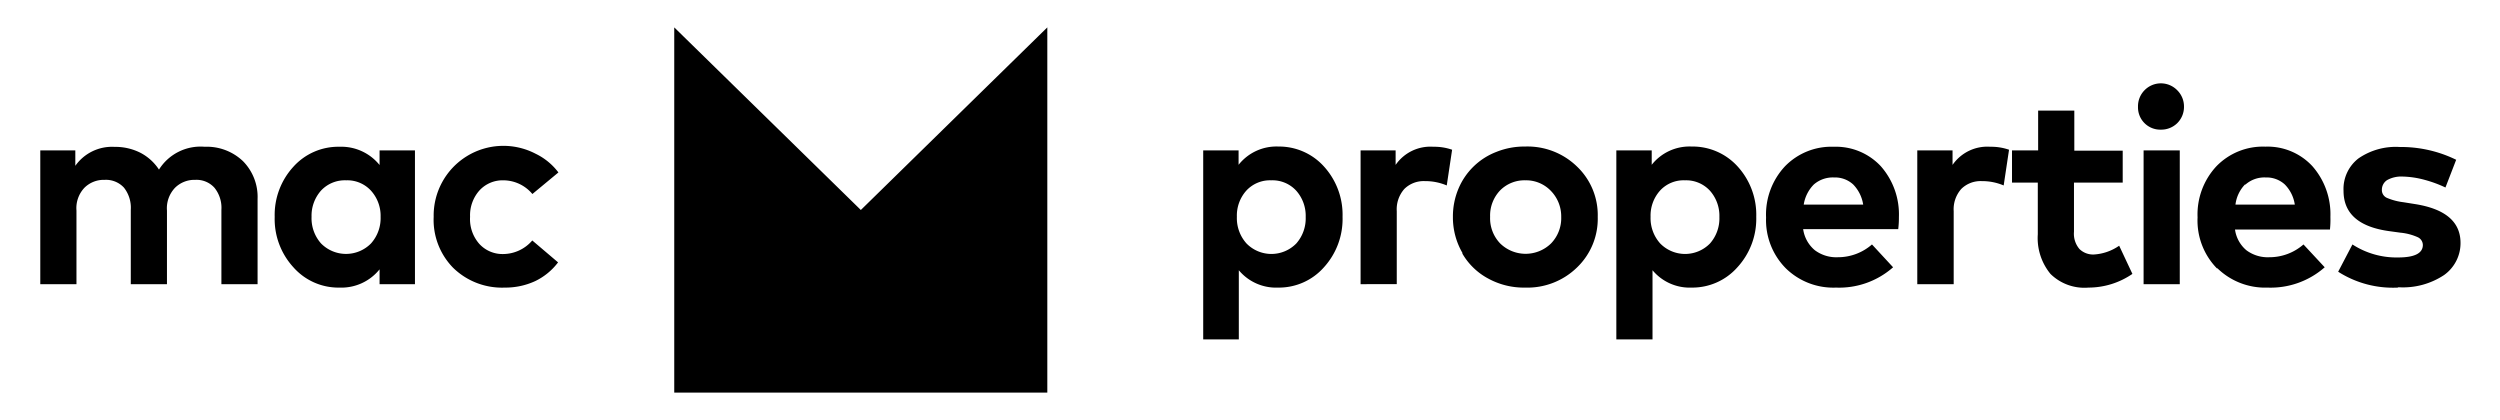<svg id="Layer_1" data-name="Layer 1" xmlns="http://www.w3.org/2000/svg" viewBox="0 0 219.06 36.79"><title>MAC_Logo</title><path d="M75.43,18.4l16.34-16v32H59.08V2.4ZM6.7,24.9V18.45a2.6,2.6,0,0,1,.7-2,2.4,2.4,0,0,1,1.77-.69,2.14,2.14,0,0,1,1.69.68,2.84,2.84,0,0,1,.6,1.95V24.9h3.17V18.45a2.6,2.6,0,0,1,.71-2,2.41,2.41,0,0,1,1.77-.69,2.11,2.11,0,0,1,1.68.69,2.79,2.79,0,0,1,.61,1.94V24.9h3.17V17.43a4.46,4.46,0,0,0-1.28-3.31,4.6,4.6,0,0,0-3.36-1.26,4.3,4.3,0,0,0-4,2,4.33,4.33,0,0,0-1.62-1.47,4.86,4.86,0,0,0-2.27-.52A3.93,3.93,0,0,0,6.6,14.53V13.18H3.53V24.9Zm23.05.3a4.29,4.29,0,0,0,3.51-1.6v1.3h3.1V13.18h-3.1v1.28a4.31,4.31,0,0,0-3.51-1.6,5.29,5.29,0,0,0-4.05,1.76A6.24,6.24,0,0,0,24.07,19a6.25,6.25,0,0,0,1.63,4.41A5.26,5.26,0,0,0,29.75,25.2Zm.58-9.4a2.81,2.81,0,0,1,2.18.91A3.28,3.28,0,0,1,33.35,19a3.32,3.32,0,0,1-.84,2.33,3.07,3.07,0,0,1-4.38,0A3.32,3.32,0,0,1,27.3,19a3.31,3.31,0,0,1,.83-2.3A2.85,2.85,0,0,1,30.33,15.8Zm9.37,7.66a6.12,6.12,0,0,0,4.52,1.74,6.22,6.22,0,0,0,2.68-.57,5.51,5.51,0,0,0,2-1.64l-2.26-1.92a3.38,3.38,0,0,1-2.55,1.19,2.75,2.75,0,0,1-2.1-.9A3.28,3.28,0,0,1,41.19,19,3.27,3.27,0,0,1,42,16.7a2.75,2.75,0,0,1,2.1-.9A3.33,3.33,0,0,1,46.65,17l2.28-1.89a5.48,5.48,0,0,0-2-1.64A6.11,6.11,0,0,0,38,19,6,6,0,0,0,39.7,23.46Zm68.85,6.28V23.68A4.25,4.25,0,0,0,112,25.2a5.26,5.26,0,0,0,4-1.77A6.29,6.29,0,0,0,117.64,19a6.28,6.28,0,0,0-1.62-4.4,5.29,5.29,0,0,0-4-1.76,4.23,4.23,0,0,0-3.49,1.6V13.18h-3.1V29.74Zm2.84-13.94a2.82,2.82,0,0,1,2.2.92,3.31,3.31,0,0,1,.82,2.3,3.32,3.32,0,0,1-.82,2.31,3.05,3.05,0,0,1-4.37,0,3.32,3.32,0,0,1-.84-2.33,3.28,3.28,0,0,1,.84-2.31A2.82,2.82,0,0,1,111.39,15.8Zm11,9.1V18.5a2.68,2.68,0,0,1,.67-1.95,2.41,2.41,0,0,1,1.79-.68,4.8,4.8,0,0,1,1.92.38l.47-3.13a4.74,4.74,0,0,0-1.64-.26,3.7,3.7,0,0,0-3.31,1.59V13.18h-3.07V24.9Zm5.73-2.71a5.75,5.75,0,0,0,2.27,2.21,6.49,6.49,0,0,0,3.24.8,6.22,6.22,0,0,0,4.55-1.76A5.91,5.91,0,0,0,140,19a5.87,5.87,0,0,0-1.81-4.4,6.22,6.22,0,0,0-4.55-1.76,6.57,6.57,0,0,0-2.52.47,5.89,5.89,0,0,0-3.33,3.24,6.26,6.26,0,0,0-.48,2.45A6.19,6.19,0,0,0,128.16,22.19Zm5.51-6.39a3,3,0,0,1,2.24.9A3.2,3.2,0,0,1,136.8,19a3.19,3.19,0,0,1-.89,2.33,3.19,3.19,0,0,1-4.46,0,3.18,3.18,0,0,1-.88-2.33,3.19,3.19,0,0,1,.88-2.32A3,3,0,0,1,133.67,15.8ZM144.8,29.74V23.68a4.24,4.24,0,0,0,3.43,1.52,5.27,5.27,0,0,0,4-1.77A6.29,6.29,0,0,0,153.89,19a6.28,6.28,0,0,0-1.62-4.4,5.32,5.32,0,0,0-4.05-1.76,4.22,4.22,0,0,0-3.49,1.6V13.18h-3.1V29.74Zm2.84-13.94a2.83,2.83,0,0,1,2.2.92,3.31,3.31,0,0,1,.82,2.3,3.32,3.32,0,0,1-.82,2.31,3.05,3.05,0,0,1-4.37,0,3.32,3.32,0,0,1-.84-2.33,3.28,3.28,0,0,1,.84-2.31A2.8,2.8,0,0,1,147.64,15.8Zm8.84,7.71a5.94,5.94,0,0,0,4.4,1.69,7.14,7.14,0,0,0,5-1.78l-1.85-2a4.53,4.53,0,0,1-3,1.12,3.13,3.13,0,0,1-2-.61A2.93,2.93,0,0,1,158,20.08h8.33a8.27,8.27,0,0,0,.06-1.07,6.38,6.38,0,0,0-1.59-4.45,5.38,5.38,0,0,0-4.11-1.7,5.67,5.67,0,0,0-4.29,1.72,6.19,6.19,0,0,0-1.65,4.48A6,6,0,0,0,156.48,23.51Zm2.45-7.34a2.53,2.53,0,0,1,1.77-.62,2.36,2.36,0,0,1,1.68.61,3.23,3.23,0,0,1,.88,1.77h-5.21A3.2,3.2,0,0,1,158.93,16.17Zm12.26,8.73V18.5a2.68,2.68,0,0,1,.67-1.95,2.41,2.41,0,0,1,1.79-.68,4.84,4.84,0,0,1,1.92.38l.47-3.13a4.78,4.78,0,0,0-1.64-.26,3.7,3.7,0,0,0-3.31,1.59V13.18H168V24.9ZM178.56,16v4.53A4.94,4.94,0,0,0,179.67,24,4.23,4.23,0,0,0,183,25.2,6.8,6.8,0,0,0,186.85,24l-1.16-2.47a4.32,4.32,0,0,1-2.21.77,1.71,1.71,0,0,1-1.27-.48,2.06,2.06,0,0,1-.48-1.51V16H186v-2.8h-4.24V9.69h-3.17v3.49H176.3V16Zm10.79-4.64a2,2,0,0,0,1.43-.57,2,2,0,0,0,.59-1.43,2,2,0,0,0-.59-1.45,2,2,0,0,0-2.87,0,2,2,0,0,0-.57,1.45,1.95,1.95,0,0,0,2,2ZM191,24.9V13.18h-3.17V24.9Zm3.3-1.39a6,6,0,0,0,4.4,1.69,7.16,7.16,0,0,0,5-1.78l-1.86-2a4.53,4.53,0,0,1-3,1.12,3.13,3.13,0,0,1-2-.61,2.88,2.88,0,0,1-1-1.82h8.32A8.27,8.27,0,0,0,204.2,19a6.38,6.38,0,0,0-1.59-4.45,5.35,5.35,0,0,0-4.11-1.7,5.67,5.67,0,0,0-4.29,1.72,6.19,6.19,0,0,0-1.65,4.48A6,6,0,0,0,194.25,23.51Zm2.46-7.34a2.5,2.5,0,0,1,1.77-.62,2.36,2.36,0,0,1,1.67.61,3.16,3.16,0,0,1,.88,1.77h-5.2A3.08,3.08,0,0,1,196.71,16.17Zm13.4,9a6.51,6.51,0,0,0,4-1.07,3.43,3.43,0,0,0,1.44-2.9q-.06-2.7-4-3.32l-1-.16a5.35,5.35,0,0,1-1.42-.37.74.74,0,0,1-.47-.72,1,1,0,0,1,.46-.85,2.54,2.54,0,0,1,1.35-.31,8,8,0,0,1,1.94.29,10.67,10.67,0,0,1,1.82.67L215.22,14a11,11,0,0,0-4.94-1.12,5.75,5.75,0,0,0-3.62,1,3.38,3.38,0,0,0-1.31,2.84q0,3,4.05,3.54l.95.13a4.8,4.8,0,0,1,1.49.39.76.76,0,0,1,.46.68c0,.73-.72,1.1-2.17,1.1a7.09,7.09,0,0,1-4-1.14l-1.25,2.39A8.91,8.91,0,0,0,210.11,25.2Z"/></svg>